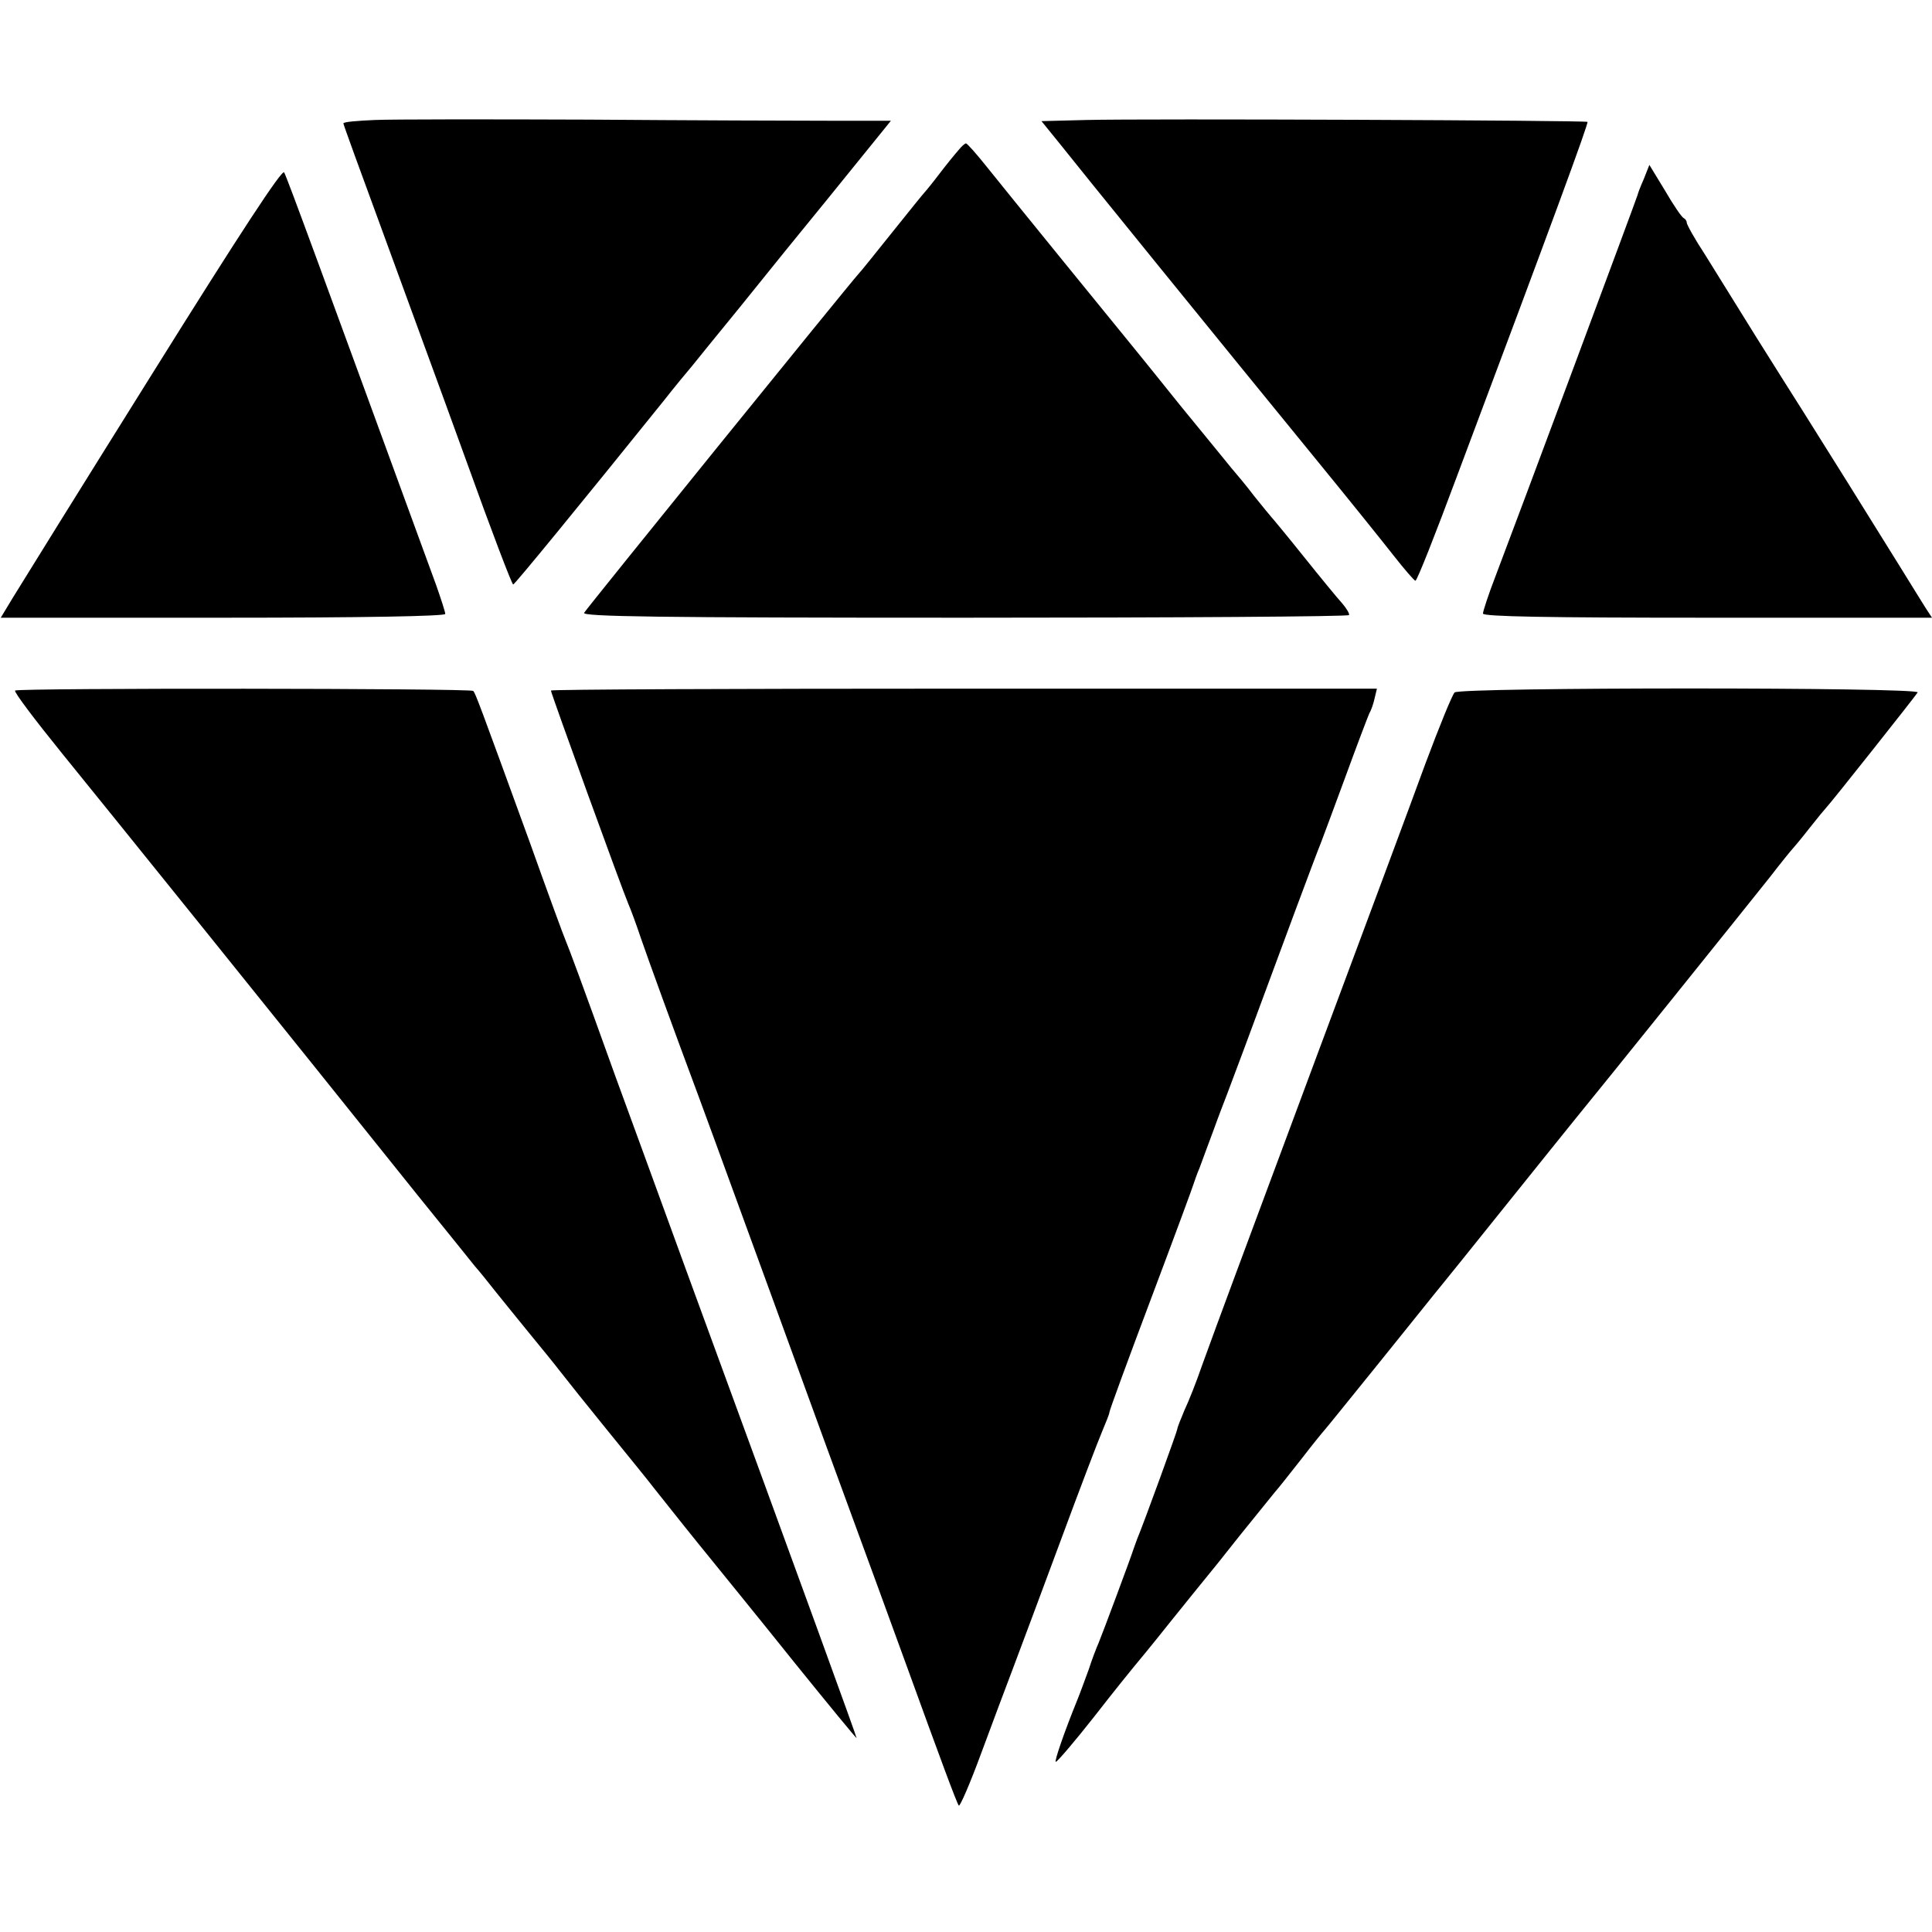 <?xml version="1.0" standalone="no"?>
<!DOCTYPE svg PUBLIC "-//W3C//DTD SVG 20010904//EN"
 "http://www.w3.org/TR/2001/REC-SVG-20010904/DTD/svg10.dtd">
<svg version="1.0" xmlns="http://www.w3.org/2000/svg"
 width="512pt" height="512pt" viewBox="0 0 512 512"
 preserveAspectRatio="xMidYMid meet">
<g transform="translate(0,512) scale(0.1,-0.1)"
fill="#000000" stroke="none">
<path d="M993 4802 c-46 -2 -83 -5 -83 -9 0 -3 47 -132 104 -287 56 -154 157
-428 222 -608 65 -181 121 -328 124 -327 4 0 180 215 399 487 29 37 63 78 75
92 11 14 68 84 126 155 58 72 112 139 121 150 19 23 185 227 242 298 l38 47
-158 0 c-87 0 -376 1 -643 3 -267 1 -522 1 -567 -1z"/>
<path d="M2878 4802 l-118 -3 43 -53 c44 -56 435 -538 690 -850 81 -99 171
-211 200 -248 29 -37 55 -67 58 -67 4 -1 54 126 112 282 253 674 347 930 344
934 -5 4 -1173 9 -1329 5z"/>
<path d="M2540 4722 c-8 -9 -31 -37 -50 -62 -19 -25 -37 -47 -40 -50 -3 -3
-41 -50 -85 -105 -44 -55 -84 -105 -90 -111 -24 -26 -721 -887 -727 -898 -6
-10 192 -13 1008 -13 558 0 1017 3 1019 7 2 3 -6 17 -18 31 -12 13 -58 69
-102 124 -44 55 -83 102 -86 105 -3 3 -23 28 -45 55 -21 28 -49 61 -61 75 -11
14 -72 88 -134 164 -62 77 -118 147 -125 155 -28 34 -342 420 -389 479 -27 34
-52 62 -55 62 -3 0 -12 -8 -20 -18z"/>
<path d="M405 4132 c-187 -299 -354 -568 -371 -596 l-32 -53 589 0 c372 0 589
4 589 10 0 5 -11 39 -24 76 -301 823 -396 1083 -403 1094 -5 10 -117 -161
-348 -531z"/>
<path d="M4356 4645 c-9 -20 -16 -39 -16 -41 0 -3 -324 -873 -376 -1009 -19
-49 -34 -95 -34 -101 0 -8 171 -11 595 -11 l595 0 -17 26 c-9 14 -39 63 -67
108 -63 102 -218 350 -261 418 -18 28 -72 114 -121 192 -49 79 -110 177 -136
219 -27 41 -48 79 -48 84 0 5 -4 10 -8 12 -5 2 -27 34 -49 72 l-42 69 -15 -38z"/>
<path d="M40 3290 c-4 -3 52 -77 124 -166 130 -160 575 -712 944 -1173 74 -91
141 -175 150 -186 10 -11 35 -42 57 -70 22 -27 62 -77 90 -111 27 -33 64 -78
80 -99 17 -22 73 -92 125 -156 52 -64 109 -134 125 -155 17 -21 68 -86 115
-144 47 -58 161 -198 253 -313 92 -114 167 -205 167 -203 0 4 -125 349 -452
1241 -82 226 -167 457 -188 515 -89 248 -122 336 -130 355 -5 11 -48 128 -95
260 -135 371 -145 398 -151 404 -7 7 -1203 8 -1214 1z"/>
<path d="M1460 3290 c0 -7 189 -528 205 -565 7 -16 22 -57 33 -90 20 -58 82
-229 155 -425 19 -52 63 -171 97 -265 34 -93 141 -386 237 -650 97 -264 193
-527 214 -585 90 -248 135 -370 140 -375 3 -3 30 59 59 138 29 78 67 180 85
227 18 47 74 198 125 335 51 138 101 269 111 292 10 24 19 46 19 50 0 5 50
141 111 303 61 162 112 300 113 305 2 6 8 24 15 40 6 17 23 62 37 100 14 39
30 80 35 93 5 13 25 67 45 120 100 271 196 529 204 547 4 11 34 90 65 175 31
85 60 161 64 170 5 8 11 26 14 40 l6 25 -1094 0 c-602 0 -1095 -2 -1095 -5z"/>
<path d="M3855 3285 c-6 -5 -41 -91 -78 -190 -36 -99 -166 -448 -288 -775
-219 -589 -251 -674 -304 -820 -14 -41 -35 -94 -46 -117 -10 -24 -19 -46 -19
-50 0 -5 -87 -245 -107 -293 -3 -8 -7 -19 -9 -25 -5 -17 -84 -229 -93 -250 -5
-11 -17 -42 -26 -70 -10 -27 -23 -63 -30 -80 -35 -86 -62 -165 -57 -164 4 0
50 54 102 120 52 67 100 126 105 132 6 7 49 59 95 117 47 58 90 112 97 120 7
8 47 58 88 110 42 52 84 104 93 115 10 11 42 52 72 90 30 39 57 72 60 75 3 3
70 86 150 185 80 99 150 187 157 195 7 8 83 103 169 210 86 107 171 213 189
235 65 79 461 572 515 640 30 39 57 72 60 75 3 3 24 28 45 55 22 28 42 52 45
55 11 11 237 296 242 305 8 14 -1210 14 -1227 0z"/>
</g>
</svg>
